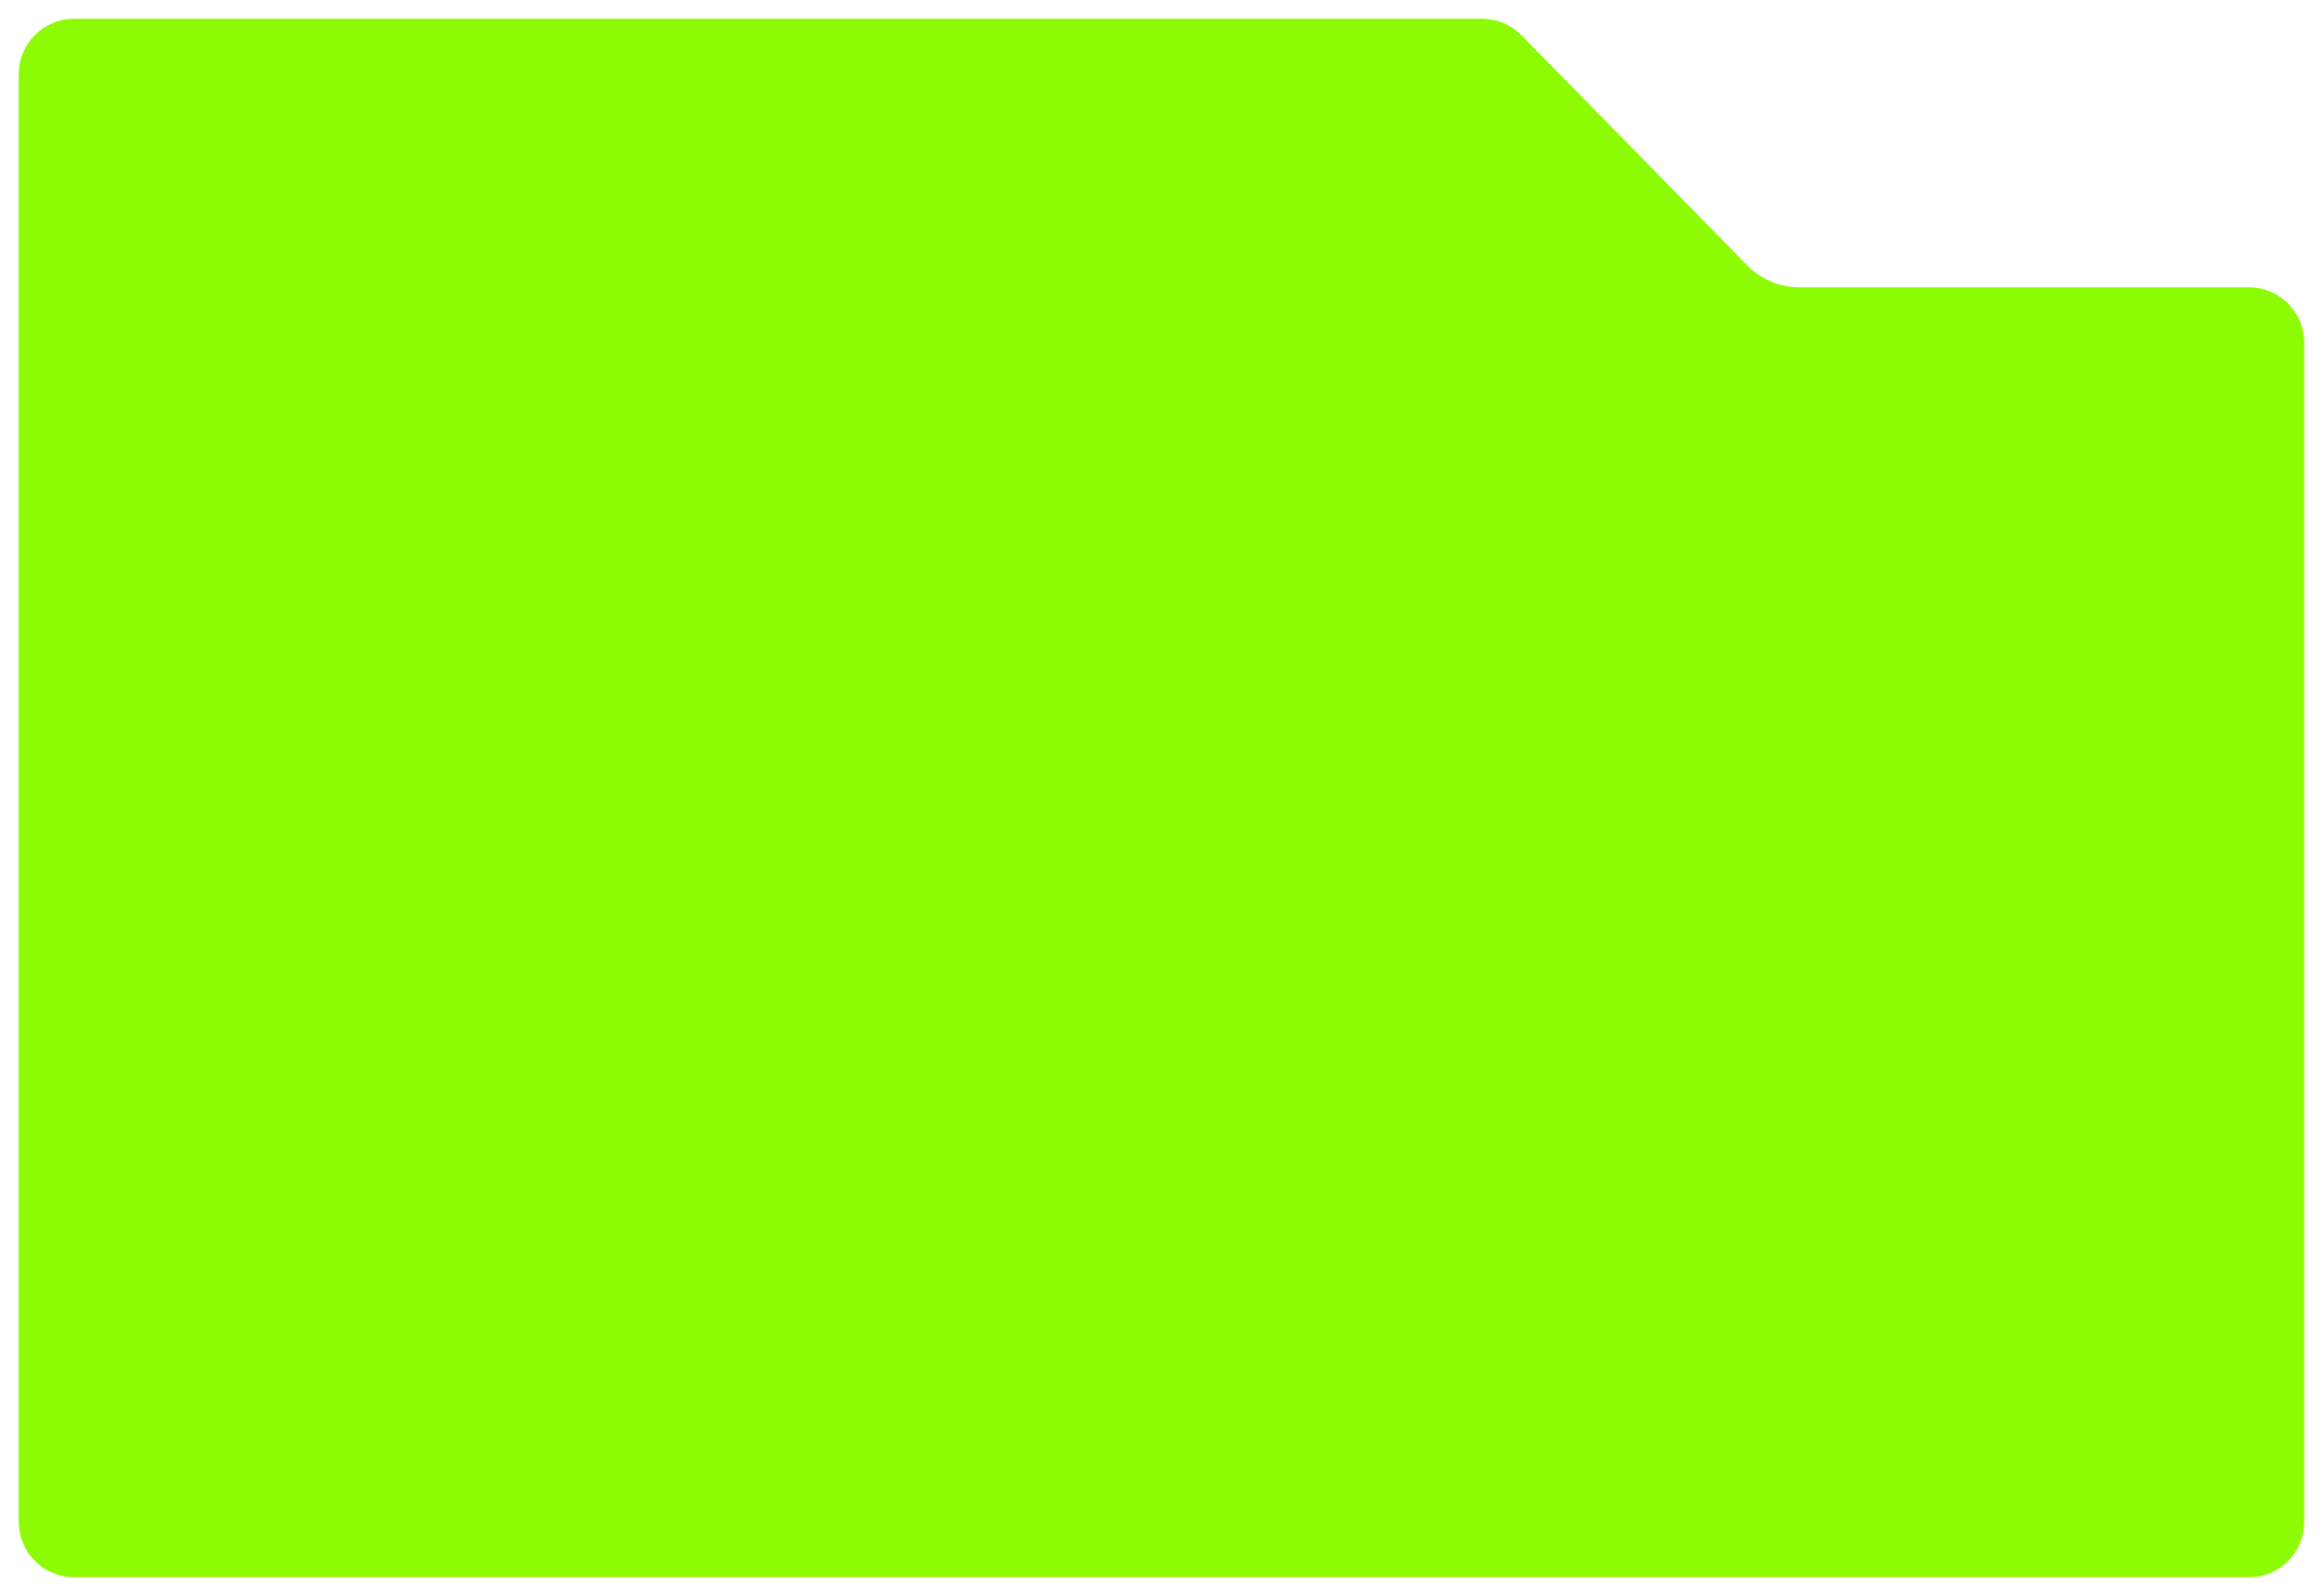 <?xml version="1.0" encoding="UTF-8"?> <svg xmlns="http://www.w3.org/2000/svg" width="454" height="312" viewBox="0 0 454 312" fill="none"><mask id="path-1-outside-1_2154_1086" maskUnits="userSpaceOnUse" x="0" y="0" width="454" height="312" fill="black"><rect fill="white" width="454" height="312"></rect><path d="M342.711 50.753C345.062 53.149 348.277 54.5 351.634 54.5H439.5C446.404 54.5 452 60.096 452 67V297.5C452 304.404 446.404 310 439.5 310H14.5C7.596 310 2 304.404 2 297.5V14.5C2 7.597 7.597 2 14.5 2H289.639C292.996 2 296.212 3.35 298.563 5.747L342.711 50.753Z"></path></mask><g filter="url(#filter0_i_2154_1086)"><path d="M342.711 50.753C345.062 53.149 348.277 54.5 351.634 54.5H439.5C446.404 54.5 452 60.096 452 67V297.5C452 304.404 446.404 310 439.5 310H14.5C7.596 310 2 304.404 2 297.5V14.5C2 7.597 7.597 2 14.5 2H289.639C292.996 2 296.212 3.35 298.563 5.747L342.711 50.753Z" fill="#8CFB03"></path></g><path d="M342.711 50.753L343.901 49.586L343.901 49.586L342.711 50.753ZM351.634 54.5L351.634 56.167H351.634V54.5ZM452 297.5L453.667 297.5V297.5H452ZM2 297.5L3.667 297.5V297.5H2ZM2 14.5L0.333 14.5V14.5H2ZM14.5 2L14.5 0.333L14.5 0.333L14.5 2ZM298.563 5.747L299.753 4.58L298.563 5.747ZM342.711 50.753L341.521 51.92C344.185 54.636 347.829 56.167 351.634 56.167L351.634 54.5L351.634 52.833C348.725 52.833 345.938 51.663 343.901 49.586L342.711 50.753ZM351.634 54.5V56.167H439.5V54.5V52.833H351.634V54.5ZM452 67H450.333V297.5H452H453.667V67H452ZM452 297.5L450.333 297.5C450.333 303.483 445.483 308.333 439.5 308.333V310V311.667C447.324 311.667 453.667 305.324 453.667 297.5L452 297.5ZM439.5 310V308.333H14.5V310V311.667H439.5V310ZM14.5 310V308.333C8.517 308.333 3.667 303.483 3.667 297.5L2 297.5L0.333 297.5C0.333 305.324 6.676 311.667 14.5 311.667V310ZM2 297.5H3.667V14.5H2H0.333V297.5H2ZM2 14.5L3.667 14.5C3.667 8.517 8.517 3.667 14.5 3.667L14.5 2L14.5 0.333C6.676 0.333 0.333 6.676 0.333 14.5L2 14.5ZM14.5 2V3.667H289.639V2V0.333H14.5V2ZM298.563 5.747L297.373 6.914L341.521 51.92L342.711 50.753L343.901 49.586L299.753 4.58L298.563 5.747ZM289.639 2V3.667C292.549 3.667 295.336 4.837 297.373 6.914L298.563 5.747L299.753 4.58C297.089 1.864 293.444 0.333 289.639 0.333V2ZM439.5 54.5V56.167C445.483 56.167 450.333 61.017 450.333 67H452H453.667C453.667 59.176 447.324 52.833 439.5 52.833V54.5Z" fill="white" mask="url(#path-1-outside-1_2154_1086)"></path><defs><filter id="filter0_i_2154_1086" x="0.333" y="0.333" width="453.334" height="311.333" filterUnits="userSpaceOnUse" color-interpolation-filters="sRGB"><feFlood flood-opacity="0" result="BackgroundImageFix"></feFlood><feBlend mode="normal" in="SourceGraphic" in2="BackgroundImageFix" result="shape"></feBlend><feColorMatrix in="SourceAlpha" type="matrix" values="0 0 0 0 0 0 0 0 0 0 0 0 0 0 0 0 0 0 127 0" result="hardAlpha"></feColorMatrix><feOffset></feOffset><feGaussianBlur stdDeviation="16.667"></feGaussianBlur><feComposite in2="hardAlpha" operator="arithmetic" k2="-1" k3="1"></feComposite><feColorMatrix type="matrix" values="0 0 0 0 1 0 0 0 0 1 0 0 0 0 1 0 0 0 0.54 0"></feColorMatrix><feBlend mode="normal" in2="shape" result="effect1_innerShadow_2154_1086"></feBlend></filter></defs></svg> 
